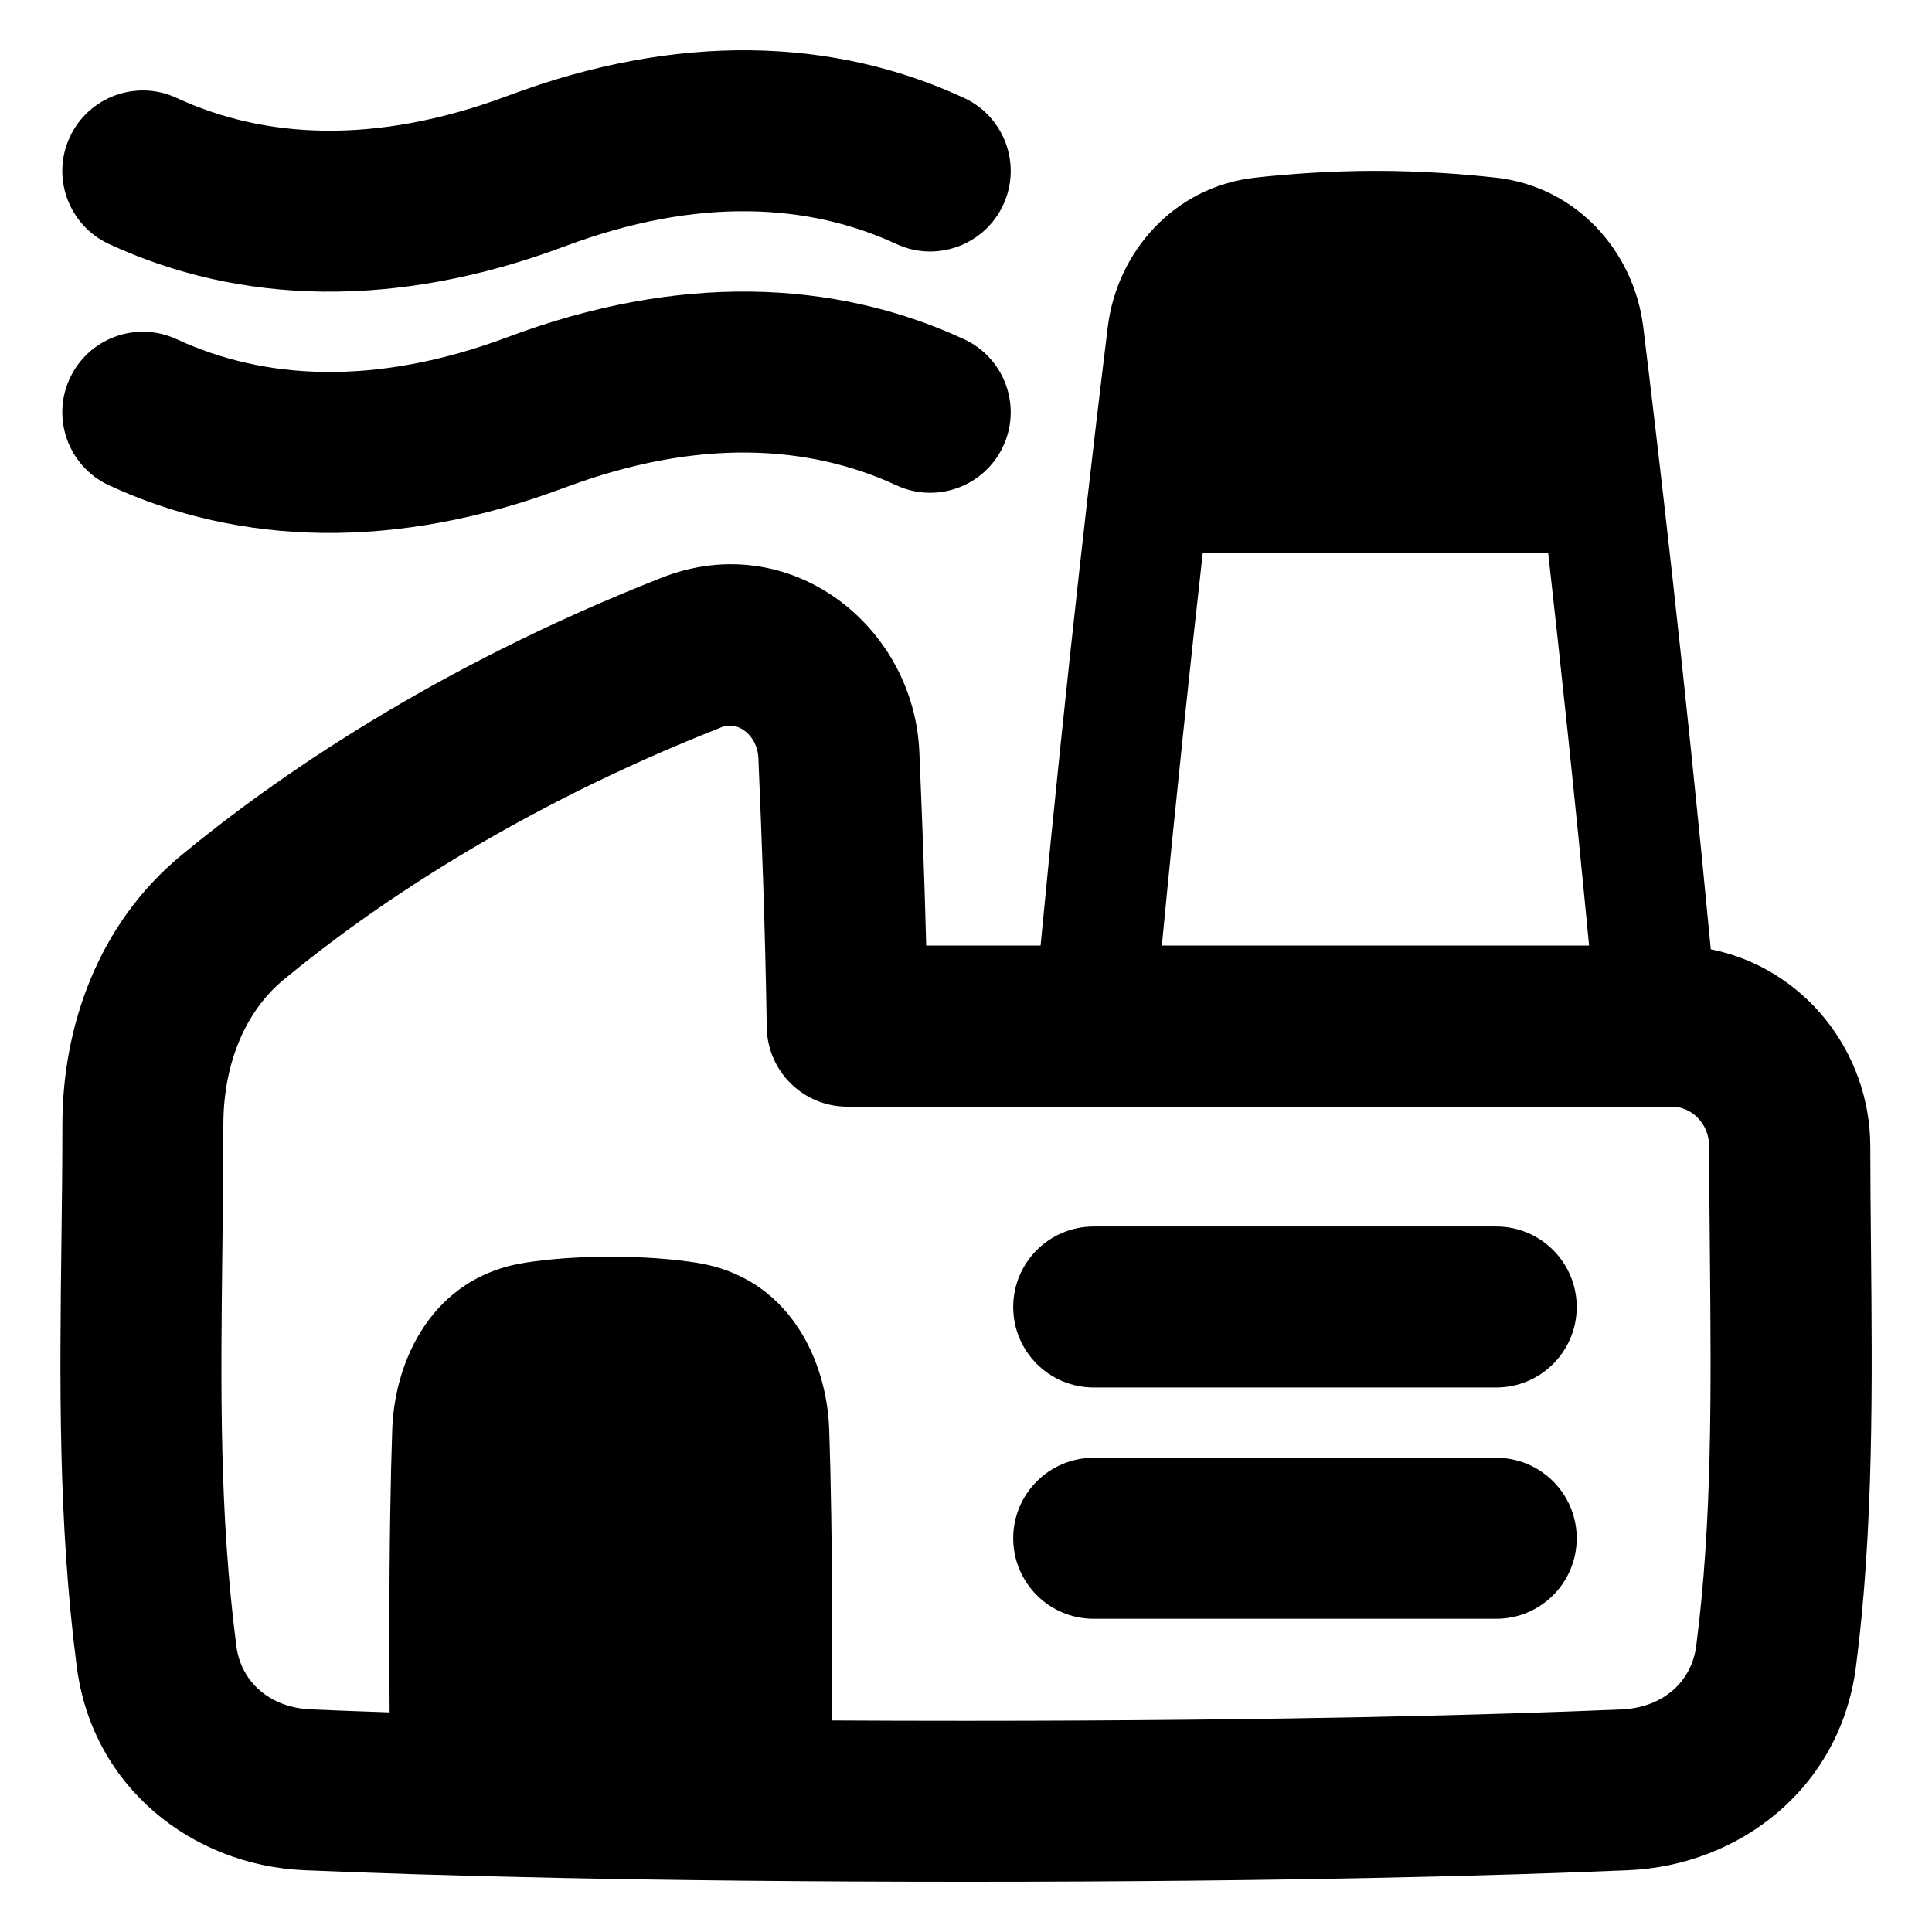 <svg xmlns="http://www.w3.org/2000/svg" fill="none" viewBox="0 0 48 48" id="Factory-Plant--Streamline-Plump-Remix">
  <desc>
    Factory Plant Streamline Icon: https://streamlinehq.com
  </desc>
  <g id="factory-plant--business-factory-plant">
    <path id="Union" fill="#000000" fill-rule="evenodd" d="M24.925 5.089c0.465 -1.002 0.029 -2.191 -0.973 -2.656C20.7 0.925 16.82 0.804 12.628 2.375c-3.332 1.249 -6.088 1.055 -8.238 0.058 -1.002 -0.465 -2.191 -0.029 -2.656 0.973 -0.465 1.002 -0.029 2.191 0.973 2.656 3.252 1.508 7.133 1.629 11.324 0.058 3.332 -1.249 6.088 -1.055 8.238 -0.058 1.002 0.465 2.191 0.029 2.656 -0.973Zm13.539 8.65c0.306 2.721 0.663 6.056 1.016 9.753H28.866c0.354 -3.697 0.71 -7.032 1.016 -9.753h8.582ZM27.522 8.125c-0.355 2.891 -1.019 8.531 -1.669 15.367h-2.842c-0.046 -1.81 -0.107 -3.286 -0.165 -4.692l-0.005 -0.115c-0.13 -3.144 -3.22 -5.584 -6.403 -4.332 -5.675 2.233 -9.632 4.994 -11.938 6.9 -2.065 1.707 -2.95 4.25 -2.95 6.692 0 0.958 -0.012 1.926 -0.024 2.903 -0.042 3.434 -0.086 6.972 0.382 10.566 0.392 3.016 2.893 4.934 5.655 5.051 3.059 0.13 8.41 0.287 16.446 0.287s13.387 -0.157 16.446 -0.287c2.762 -0.118 5.263 -2.035 5.655 -5.051 0.442 -3.404 0.407 -7.045 0.374 -10.408v-0.004c-0.008 -0.857 -0.017 -1.697 -0.017 -2.509 0 -2.389 -1.671 -4.452 -3.963 -4.908 -0.653 -6.878 -1.321 -12.556 -1.678 -15.461 -0.231 -1.875 -1.652 -3.489 -3.667 -3.711 -0.838 -0.092 -1.865 -0.168 -2.985 -0.168 -1.119 0 -2.147 0.076 -2.985 0.168 -2.014 0.222 -3.436 1.836 -3.667 3.711Zm-9.621 9.951c0.215 -0.085 0.411 -0.053 0.584 0.069 0.184 0.129 0.344 0.368 0.358 0.706l0.004 0.109c0.078 1.881 0.159 3.848 0.203 6.566 0.018 1.092 0.908 1.968 2 1.968h20.494c0.459 0 0.921 0.396 0.921 1.001 0 0.903 0.008 1.804 0.017 2.701 0.031 3.331 0.062 6.606 -0.341 9.704 -0.113 0.867 -0.809 1.526 -1.858 1.57 -2.998 0.128 -8.291 0.283 -16.276 0.283 -1.172 0 -2.286 -0.003 -3.343 -0.009 0.005 -0.609 0.009 -1.283 0.009 -2.028 0 -2.412 -0.033 -4.077 -0.072 -5.204 -0.06 -1.718 -0.997 -3.784 -3.303 -4.141 -0.588 -0.091 -1.29 -0.148 -2.125 -0.148 -0.835 0 -1.537 0.057 -2.125 0.148 -2.306 0.356 -3.243 2.423 -3.303 4.141 -0.039 1.127 -0.072 2.793 -0.072 5.204 0 0.665 0.003 1.273 0.007 1.828 -0.734 -0.025 -1.382 -0.05 -1.949 -0.074 -1.049 -0.045 -1.746 -0.703 -1.858 -1.57 -0.427 -3.285 -0.389 -6.447 -0.349 -9.828 0.012 -1.018 0.025 -2.057 0.025 -3.124 0 -1.53 0.55 -2.825 1.499 -3.609 2.038 -1.685 5.636 -4.208 10.854 -6.261Zm7.272 14.396c0 -1.105 0.895 -2 2 -2h10c1.105 0 2 0.895 2 2 0 1.105 -0.895 2 -2 2h-10c-1.105 0 -2 -0.895 -2 -2Zm2 3.746c-1.105 0 -2 0.895 -2 2 0 1.105 0.895 2 2 2h10c1.105 0 2 -0.895 2 -2 0 -1.105 -0.895 -2 -2 -2h-10ZM23.952 8.428c1.002 0.465 1.438 1.654 0.973 2.656 -0.465 1.002 -1.654 1.438 -2.656 0.973 -2.15 -0.997 -4.906 -1.191 -8.238 0.058 -4.192 1.571 -8.072 1.449 -11.324 -0.058 -1.002 -0.465 -1.438 -1.654 -0.973 -2.656 0.465 -1.002 1.654 -1.438 2.656 -0.973 2.15 0.997 4.906 1.191 8.238 -0.058 4.192 -1.571 8.072 -1.449 11.324 0.058Z" clip-rule="evenodd" stroke-width="1"></path>
  </g>
</svg>